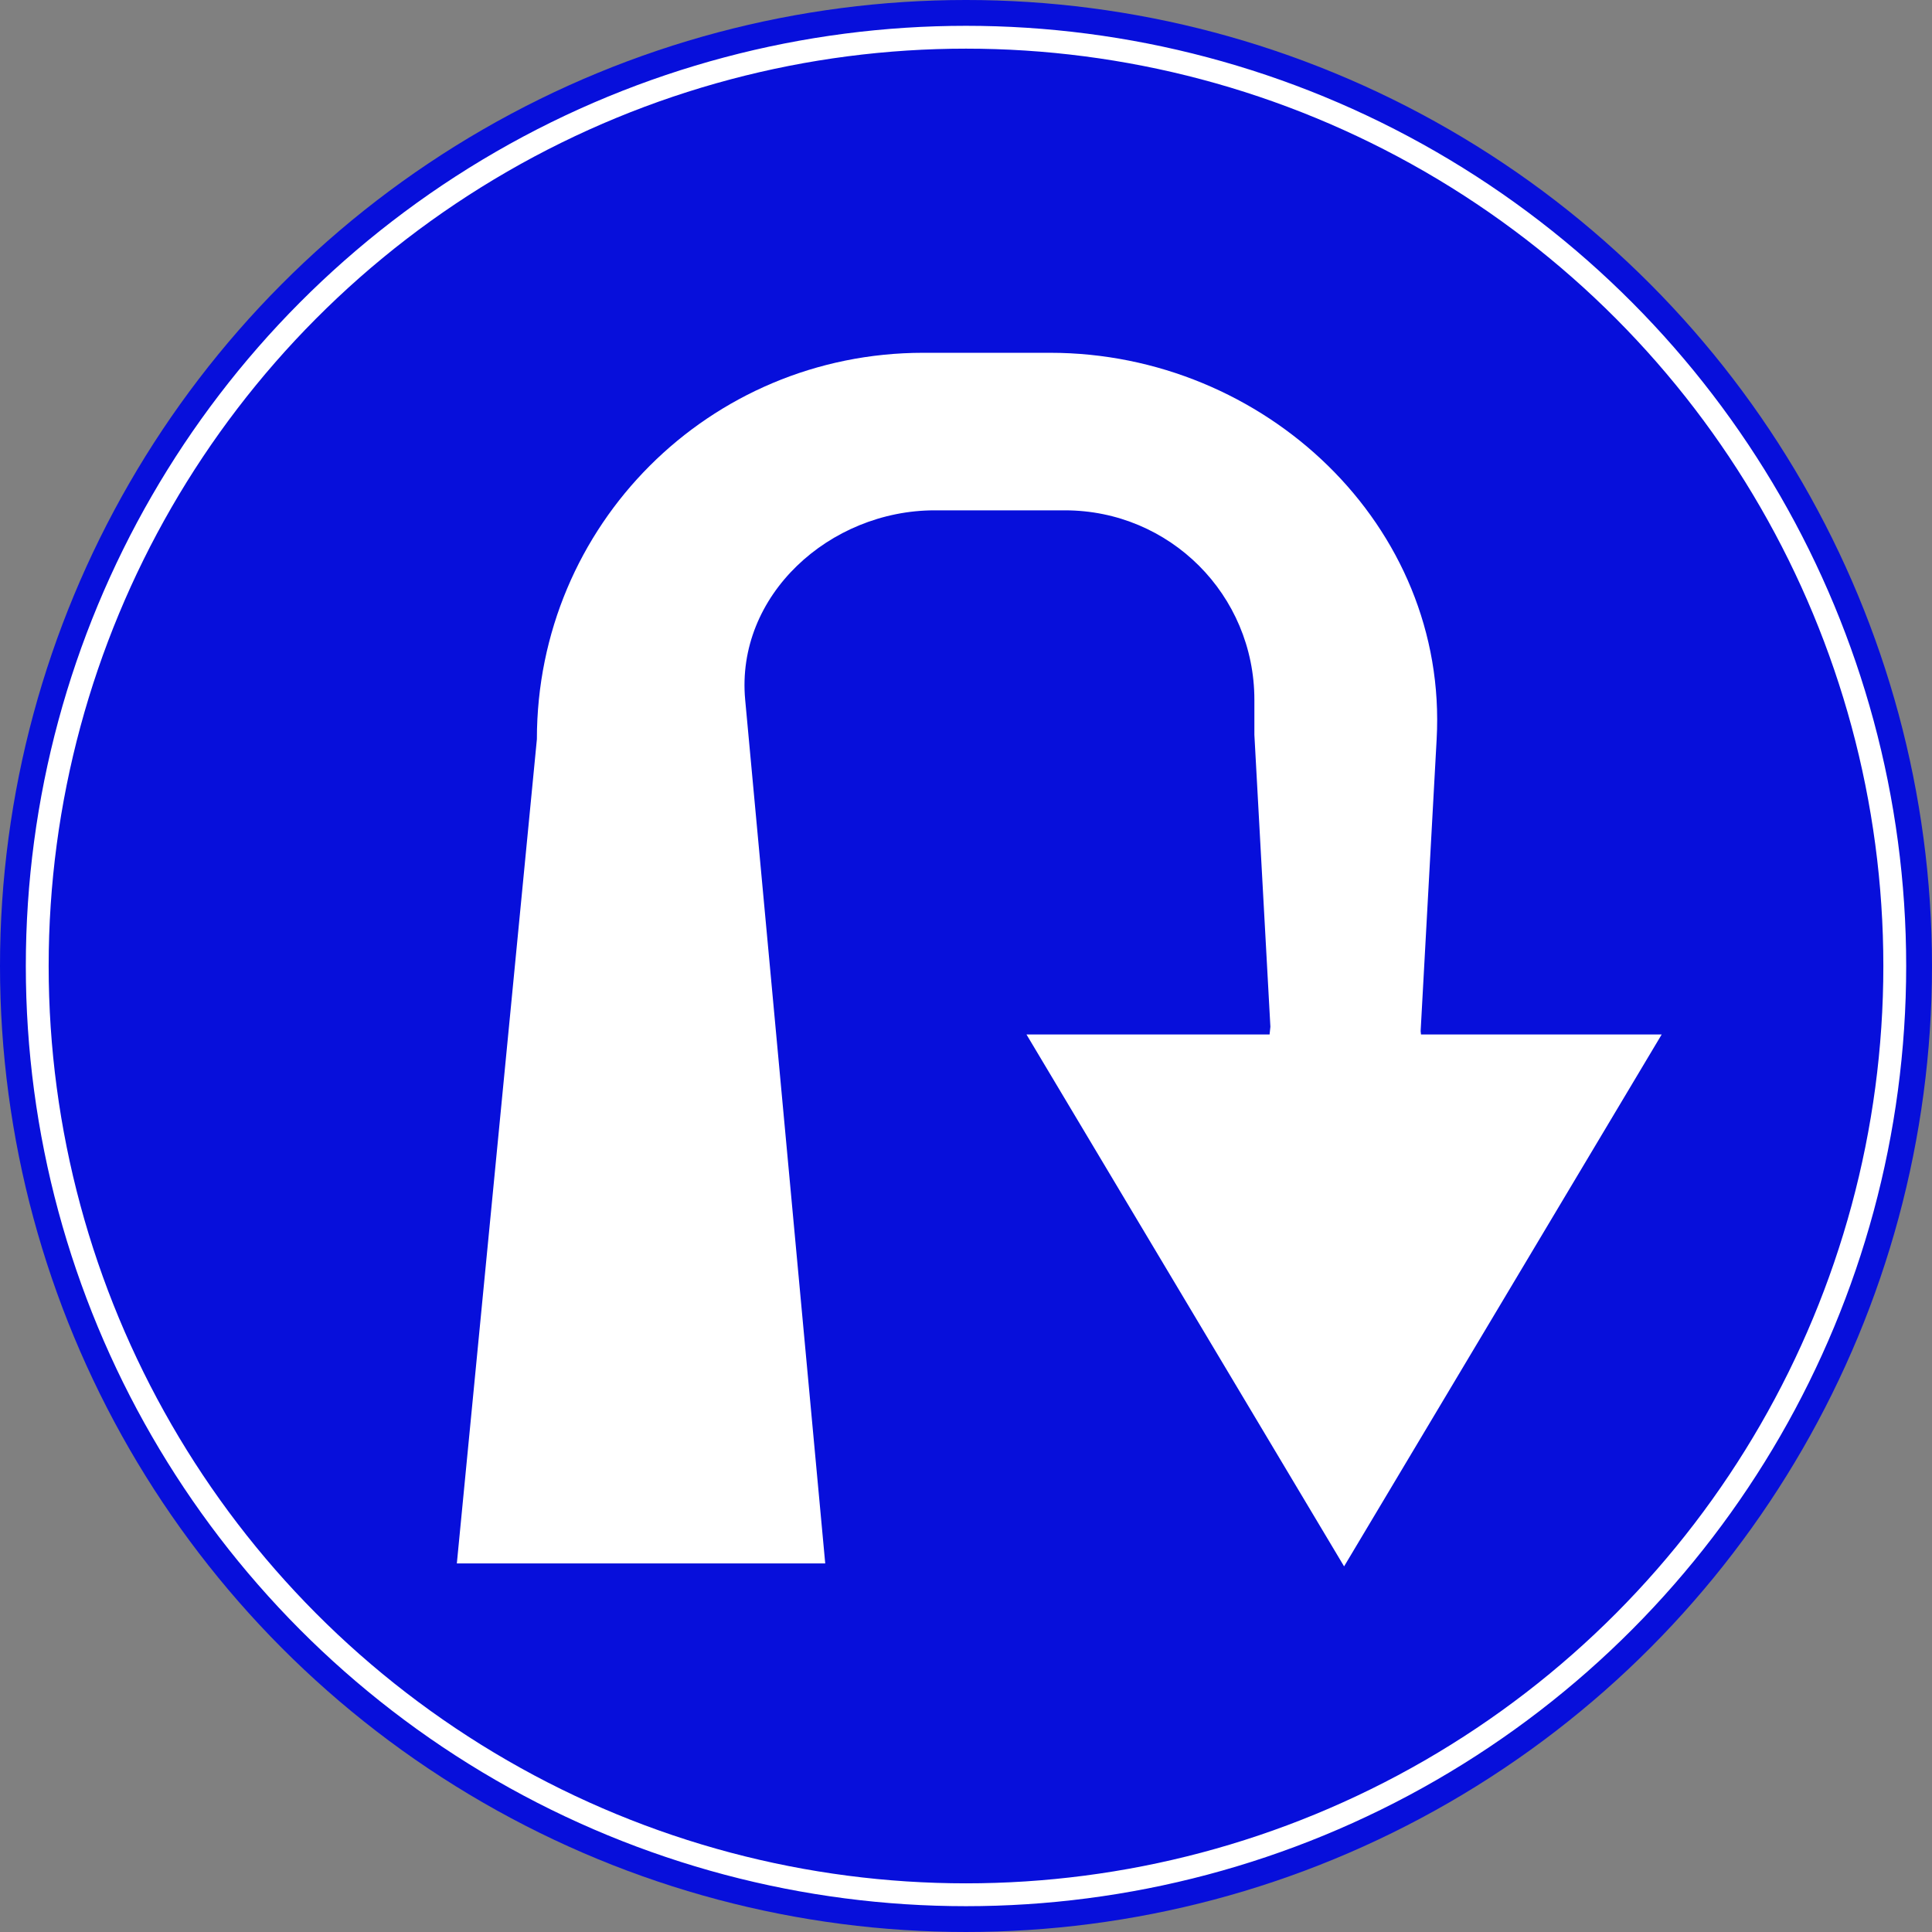 <?xml version="1.0" encoding="UTF-8" standalone="no"?>
<svg
   xmlns:dc="http://purl.org/dc/elements/1.1/"
   xmlns:cc="http://creativecommons.org/ns#"
   xmlns:rdf="http://www.w3.org/1999/02/22-rdf-syntax-ns#"
   xmlns:svg="http://www.w3.org/2000/svg"
   xmlns="http://www.w3.org/2000/svg"
   xmlns:sodipodi="http://sodipodi.sourceforge.net/DTD/sodipodi-0.dtd"
   xmlns:inkscape="http://www.inkscape.org/namespaces/inkscape"
   inkscape:version="1.0 (4035a4fb49, 2020-05-01)"
   sodipodi:docname="Israel_road_sign_226.svg"
   xml:space="preserve"
   enable-background="new 0 0 610 600"
   viewBox="0 0 377.953 377.953"
   height="377.953"
   width="377.953"
   y="0px"
   x="0px"
   id="Layer_1"
   version="1.1"><rect x="0" y="0" width="377.953" height="377.953" fill="#808080" stroke="none"/><defs
   id="defs41" /><sodipodi:namedview
   inkscape:document-rotation="0"
   inkscape:snap-global="false"
   inkscape:guide-bbox="true"
   showguides="true"
   inkscape:bbox-nodes="true"
   inkscape:snap-bbox-edge-midpoints="true"
   inkscape:snap-bbox="true"
   inkscape:snap-smooth-nodes="true"
   inkscape:snap-intersection-paths="true"
   inkscape:object-paths="false"
   inkscape:current-layer="Layer_1"
   inkscape:window-maximized="1"
   inkscape:window-y="-9"
   inkscape:window-x="-9"
   inkscape:window-height="1001"
   inkscape:window-width="1920"
   inkscape:cy="240.5"
   inkscape:cx="219.5"
   inkscape:zoom="1"
   showgrid="false"
   inkscape:pagecheckerboard="0"
   inkscape:pageopacity="0.0"
   inkscape:pageshadow="2"
   borderopacity="1.0"
   bordercolor="#666666"
   pagecolor="#ffffff"
   id="namedview39" />
<circle
   style="fill:#070fdb;fill-opacity:1;stroke-width:0.646"
   id="circle2"
   r="188.976"
   cy="188.976"
   cx="188.976"
   fill="#0099BB" />
<g
   id="g34">
	<g
   id="g24">
		<g
   id="g6">
			<path
   style="display:none"
   id="path4"
   d="m 355.545,329.729 c 0.008,-50.328 40.785,-91.109 91.111,-91.119 v 0 10.549 10.548 c -19.371,0.006 -36.809,7.823 -49.512,20.508 v 0 c -12.686,12.703 -20.503,30.143 -20.505,49.51 v 0 c 0.002,19.363 7.817,36.805 20.505,49.506 v 0 c 12.703,12.688 30.141,20.504 49.512,20.508 v 0 c 19.365,-0.008 36.805,-7.82 49.504,-20.508 v 0 c 12.688,-12.701 20.507,-30.143 20.51,-49.506 v 0 c -0.008,-19.367 -7.822,-36.807 -20.51,-49.51 v 0 c -12.699,-12.686 -30.139,-20.506 -49.504,-20.508 v 0 -10.548 -10.549 c 50.324,0.01 91.106,40.791 91.113,91.119 v 0 c -0.007,50.322 -40.789,91.107 -91.113,91.113 v 0 c -50.326,-0.01 -91.103,-40.795 -91.111,-91.113 z"
   fill="#ffffff" />
		</g>
		<g
   id="g10">
			
		</g>
		<g
   id="g14">
			
		</g>
		<g
   id="g18">
			
		</g>
		<g
   id="g22">
			
		</g>
	</g>
	<g
   id="g30">
		
		
	</g>
	
</g>
<circle
   style="opacity:1"
   id="circle36"
   r="181.692"
   cy="188.976"
   cx="188.977"
   stroke-width="4.468"
   stroke="#ffffff"
   fill="none" />
<path
   id="rect22"
   style="opacity:1;fill:#ffffff;fill-rule:evenodd;stroke-width:2.018"
   d="m 180.623,69.016 c -41.88,0 -75.593,33.714 -75.593,75.593 L 89.371,305.852 H 161.438 L 145.779,136.909 c -1.895,-20.45 16.533,-37.073 37.07,-37.073 h 25.47 c 20.538,0 37.073,16.536 37.073,37.073 v 6.835 l 3.132,57.121 -0.159,1.508 h -47.557 l 62.133,104.054 62.13,-104.054 H 277.986 l -0.07,-0.661 3.132,-57.102 c 2.293,-41.817 -33.714,-75.593 -75.593,-75.593 z"
   sodipodi:nodetypes="scccssssccccccccsss" /></svg>
